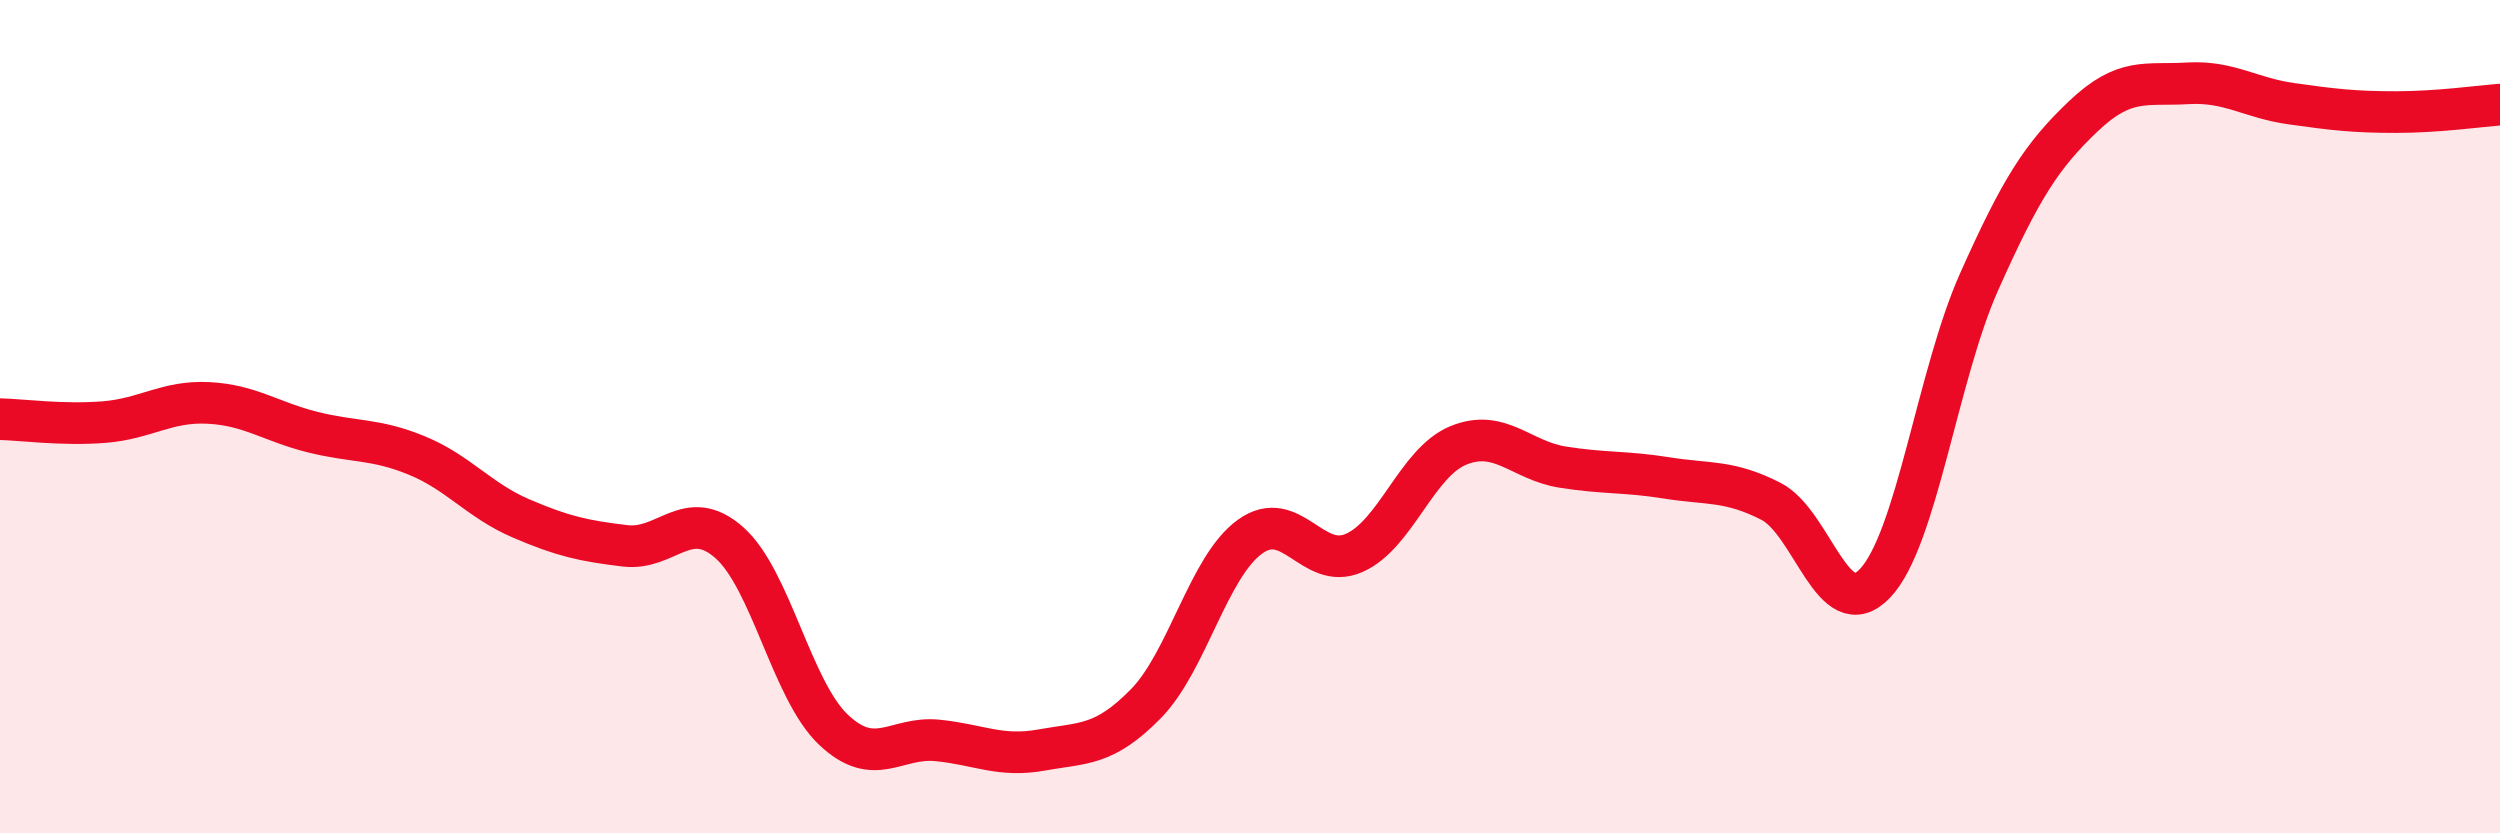 
    <svg width="60" height="20" viewBox="0 0 60 20" xmlns="http://www.w3.org/2000/svg">
      <path
        d="M 0,10.06 C 0.5,10.07 1.5,10.21 2.5,10.13 C 3.5,10.05 4,9.62 5,9.67 C 6,9.72 6.5,10.12 7.5,10.37 C 8.5,10.62 9,10.52 10,10.93 C 11,11.34 11.5,12.01 12.5,12.44 C 13.5,12.87 14,12.98 15,13.1 C 16,13.22 16.5,12.14 17.5,13.02 C 18.5,13.9 19,16.56 20,17.51 C 21,18.46 21.5,17.67 22.5,17.77 C 23.5,17.87 24,18.18 25,18 C 26,17.82 26.5,17.91 27.5,16.89 C 28.5,15.87 29,13.6 30,12.88 C 31,12.16 31.5,13.71 32.5,13.27 C 33.5,12.83 34,11.1 35,10.69 C 36,10.28 36.5,11.05 37.5,11.21 C 38.5,11.37 39,11.31 40,11.47 C 41,11.63 41.5,11.52 42.5,12.03 C 43.5,12.54 44,15.05 45,14 C 46,12.95 46.5,9 47.5,6.76 C 48.5,4.52 49,3.74 50,2.79 C 51,1.84 51.5,2.06 52.5,2 C 53.5,1.94 54,2.35 55,2.49 C 56,2.63 56.5,2.69 57.5,2.69 C 58.5,2.69 59.5,2.55 60,2.51L60 20L0 20Z"
        fill="#EB0A25"
        opacity="0.1"
        stroke-linecap="round"
        stroke-linejoin="round"
      />
      <path
        d="M 0,10.06 C 0.5,10.07 1.5,10.21 2.5,10.13 C 3.5,10.05 4,9.62 5,9.67 C 6,9.72 6.5,10.12 7.5,10.37 C 8.5,10.62 9,10.52 10,10.93 C 11,11.34 11.5,12.01 12.5,12.44 C 13.5,12.87 14,12.98 15,13.1 C 16,13.22 16.5,12.14 17.5,13.02 C 18.5,13.9 19,16.56 20,17.51 C 21,18.46 21.5,17.67 22.5,17.77 C 23.5,17.87 24,18.18 25,18 C 26,17.82 26.5,17.91 27.5,16.89 C 28.5,15.87 29,13.6 30,12.88 C 31,12.16 31.5,13.71 32.5,13.27 C 33.5,12.83 34,11.1 35,10.69 C 36,10.28 36.5,11.05 37.5,11.21 C 38.5,11.37 39,11.31 40,11.47 C 41,11.63 41.5,11.52 42.5,12.03 C 43.5,12.54 44,15.05 45,14 C 46,12.95 46.5,9 47.5,6.76 C 48.5,4.52 49,3.74 50,2.79 C 51,1.84 51.5,2.06 52.5,2 C 53.5,1.94 54,2.35 55,2.49 C 56,2.63 56.5,2.69 57.5,2.69 C 58.5,2.69 59.5,2.55 60,2.51"
        stroke="#EB0A25"
        stroke-width="1"
        fill="none"
        stroke-linecap="round"
        stroke-linejoin="round"
      />
    </svg>
  